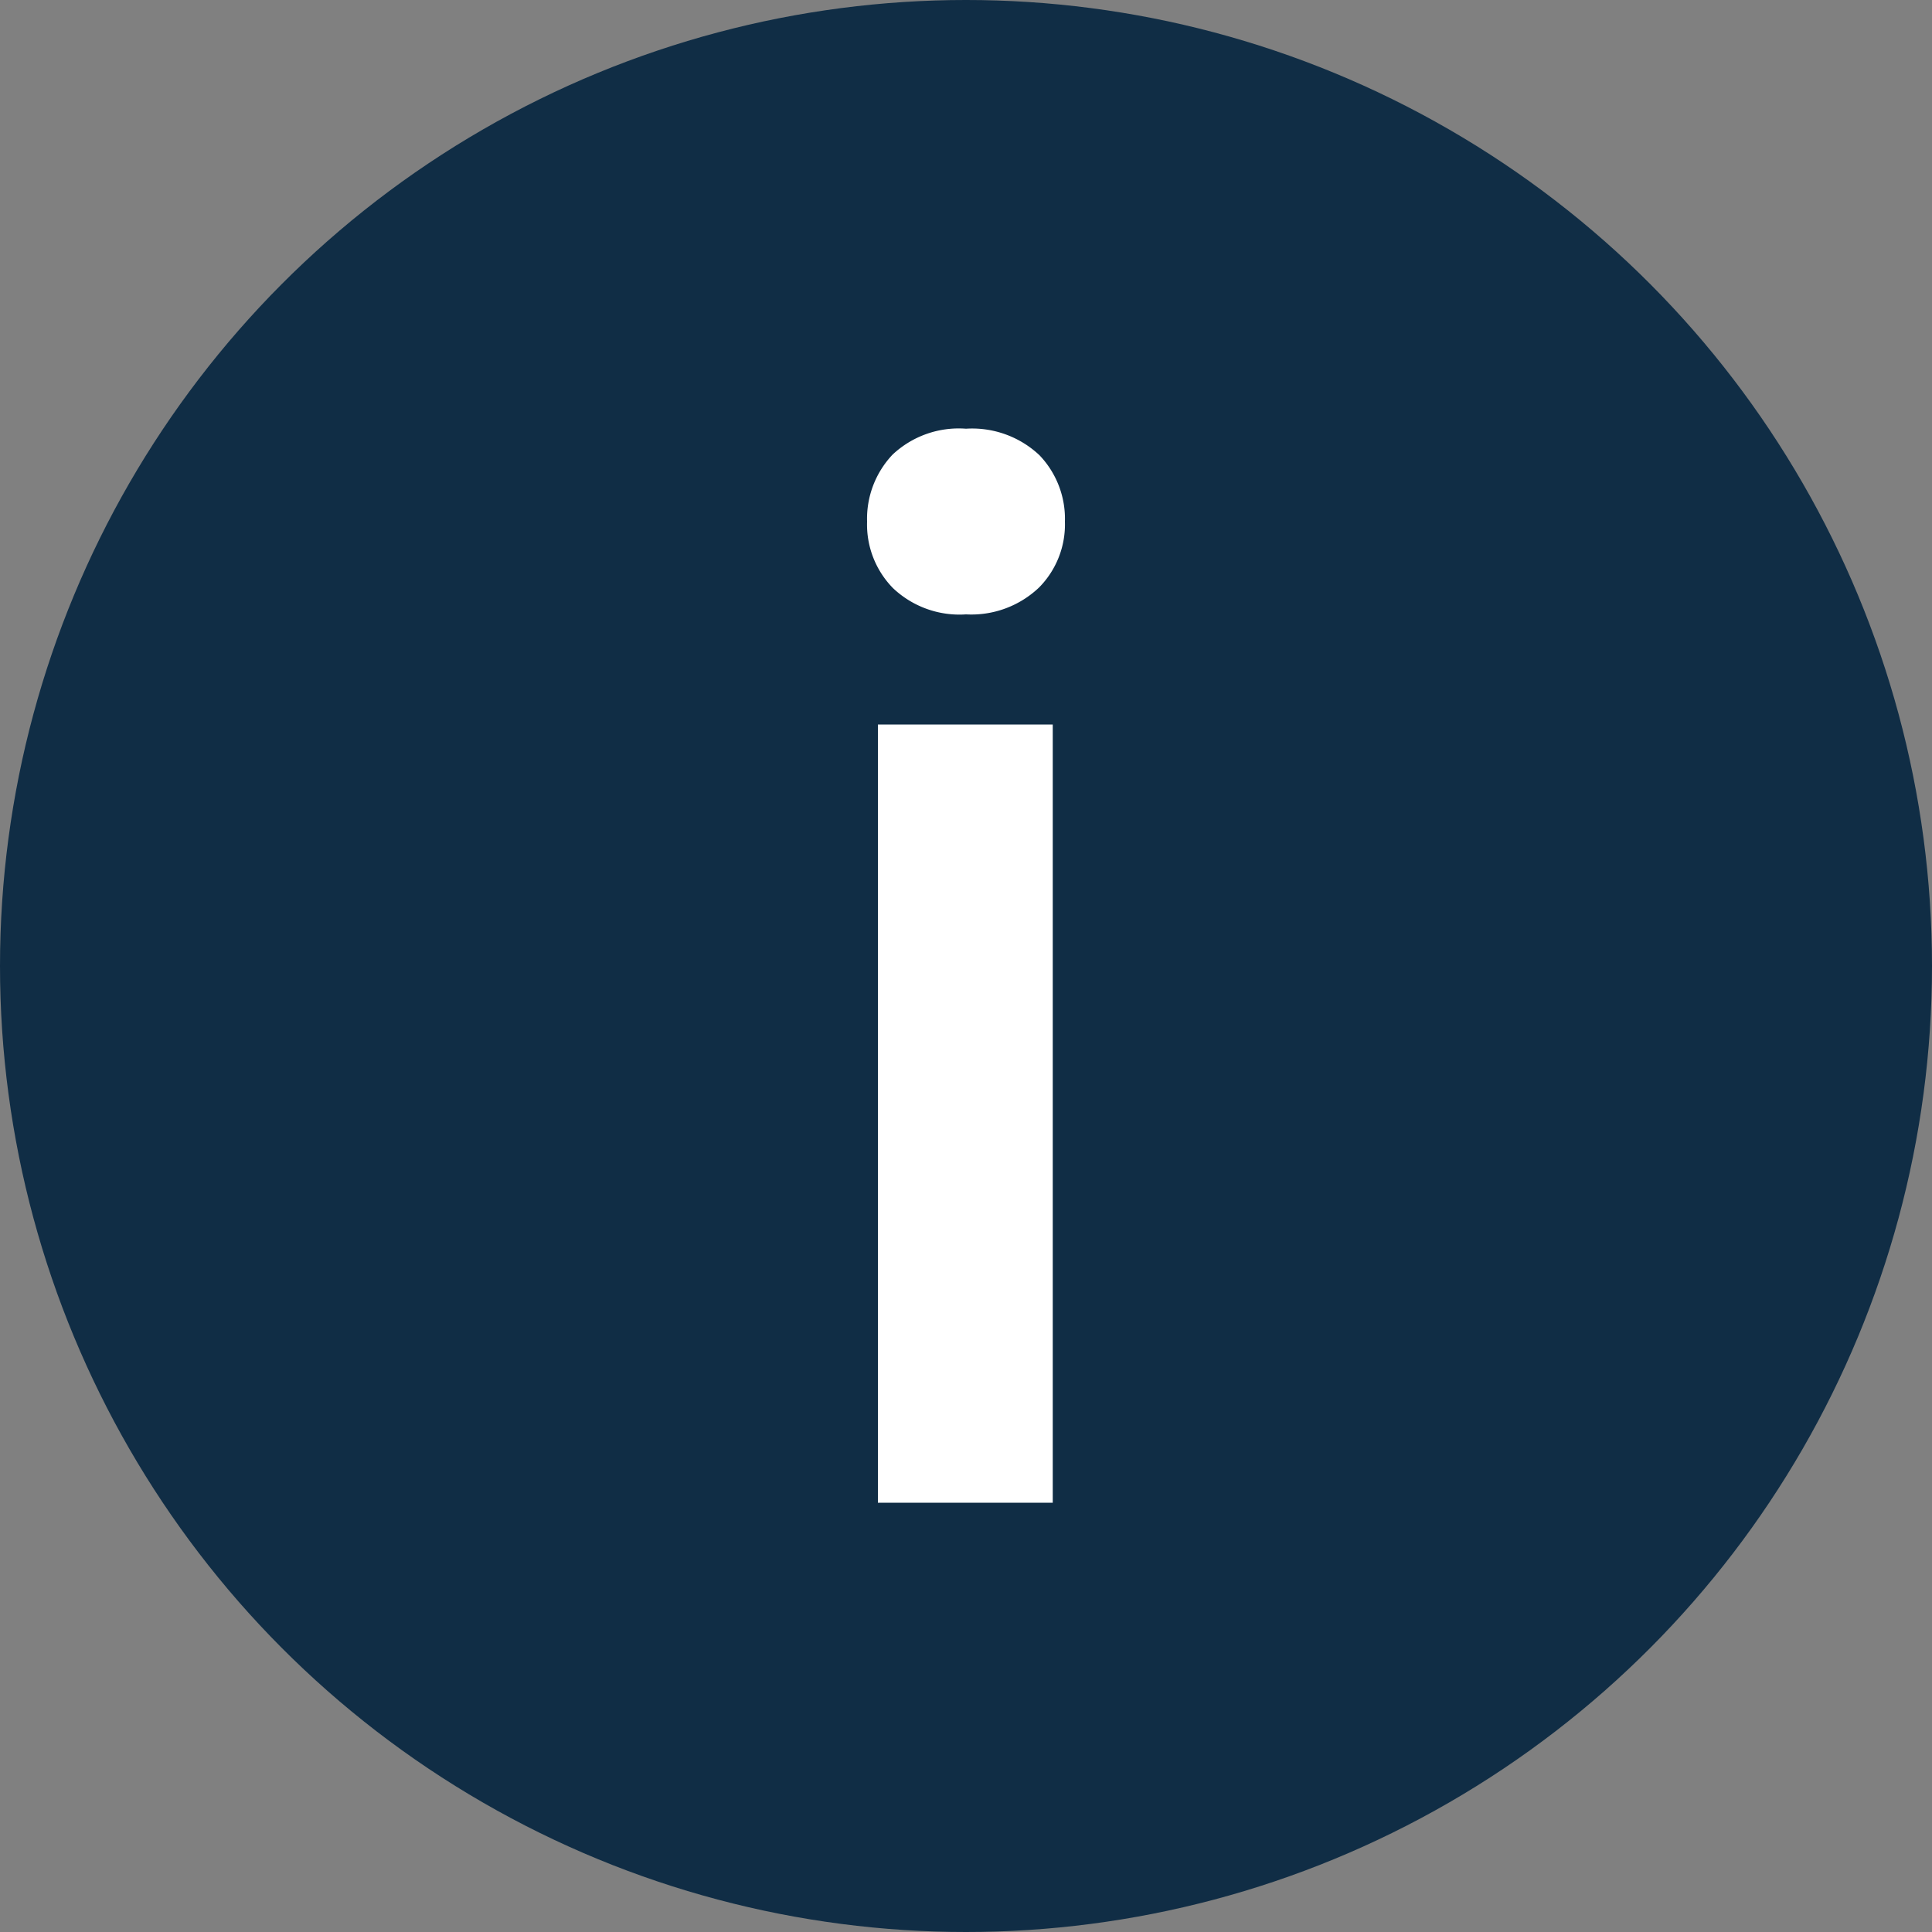 <svg xmlns="http://www.w3.org/2000/svg" viewBox="0 0 100 100"><rect x="0" y="0" width="100" height="100" fill="#808080" stroke="none"/><defs><style>.cls-1{fill:#102d45;}.cls-2{fill:#fff;}</style></defs><g id="Livello_2" data-name="Livello 2"><g id="Layer_1" data-name="Layer 1"><circle class="cls-1" cx="50" cy="50" r="50"/><path class="cls-2" d="M44.88,27a4.83,4.83,0,0,1,1.32-3.47A5,5,0,0,1,50,22.19a5.08,5.08,0,0,1,3.8,1.37A4.76,4.76,0,0,1,55.12,27a4.64,4.64,0,0,1-1.34,3.41A5.08,5.08,0,0,1,50,31.8a5,5,0,0,1-3.78-1.36A4.7,4.7,0,0,1,44.88,27Zm9.61,50.78H45.44V37.5h9.05Z"/></g></g></svg>